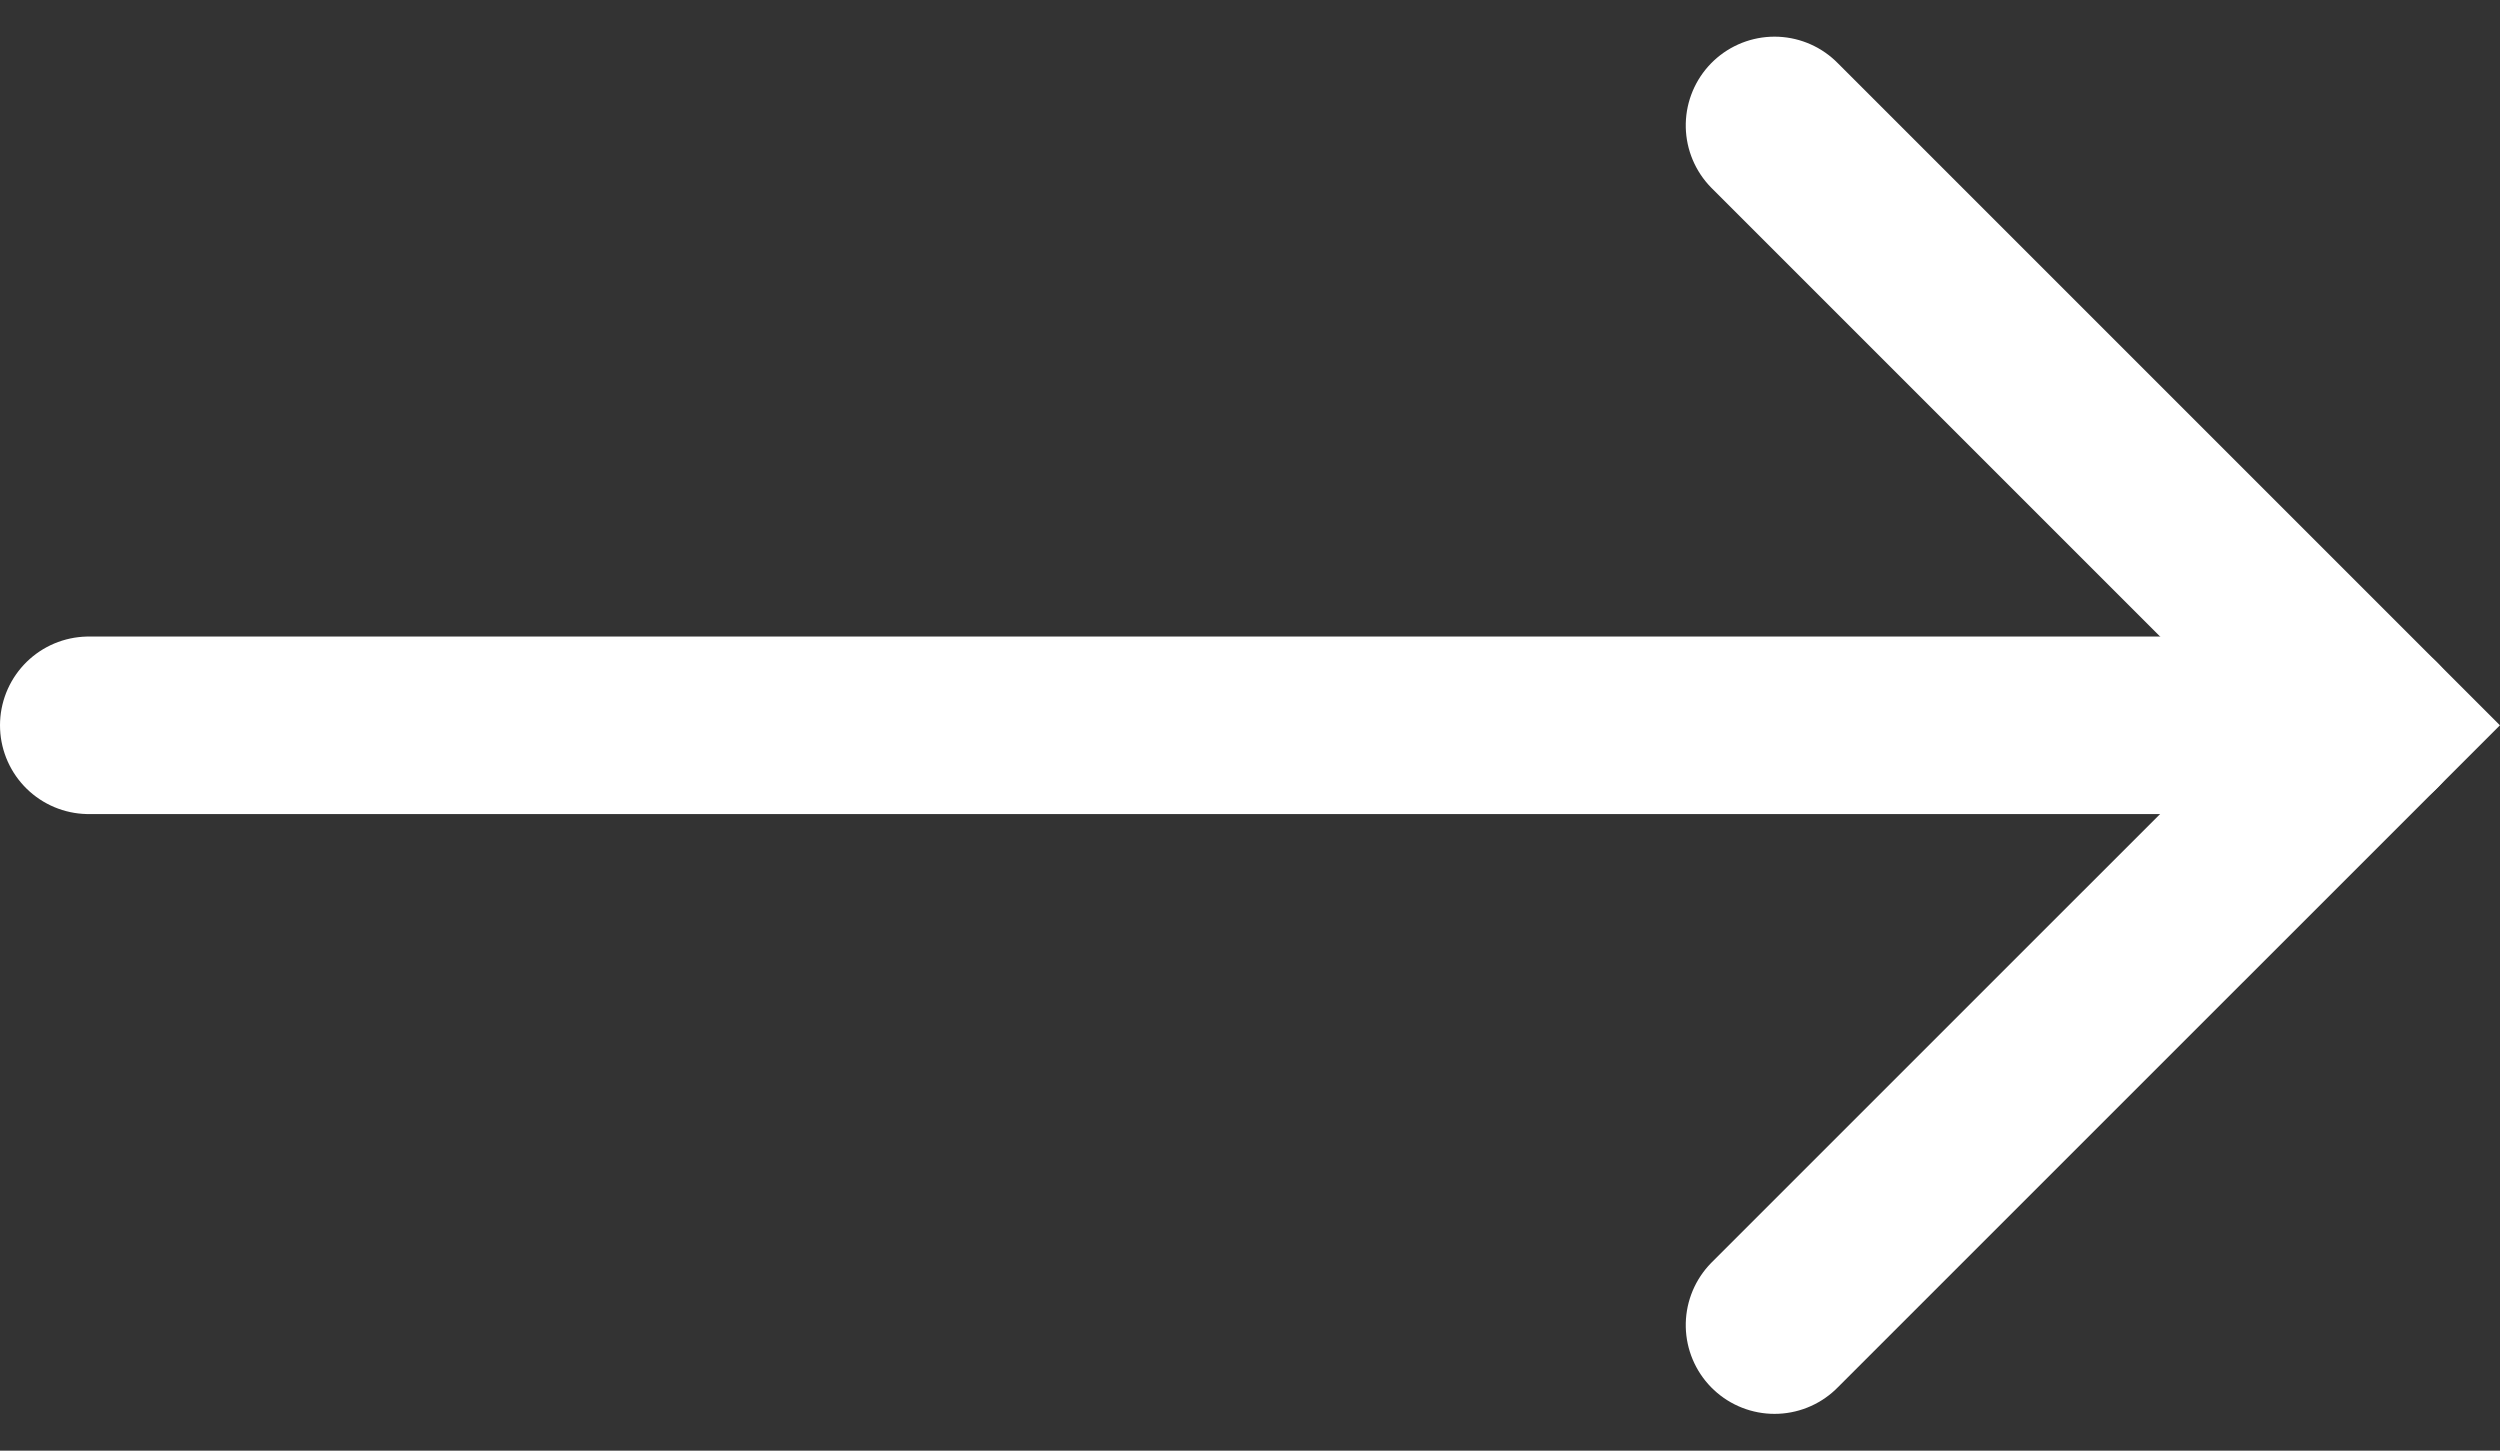 <svg xmlns="http://www.w3.org/2000/svg" width="28.164" height="16.343" viewBox="0 0 28.164 16.343">
  <rect x="0" y="0" width="28.164" height="16.343" fill="#333333" stroke="none"/>
  <g id="Group_152092" data-name="Group 152092" transform="translate(-158.25 -1029.937)">
    <path id="Path_92" data-name="Path 92" d="M15.527,8.882,8.769,15.64,2.012,8.882" transform="translate(169.359 1046.877) rotate(-90)" fill="none" stroke="#fff" stroke-linecap="round" stroke-miterlimit="10" stroke-width="2"/>
    <line id="Line_412" data-name="Line 412" x1="25.749" transform="translate(159.25 1038.108)" fill="none" stroke="#fff" stroke-linecap="round" stroke-miterlimit="10" stroke-width="2"/>
  </g>
</svg>
